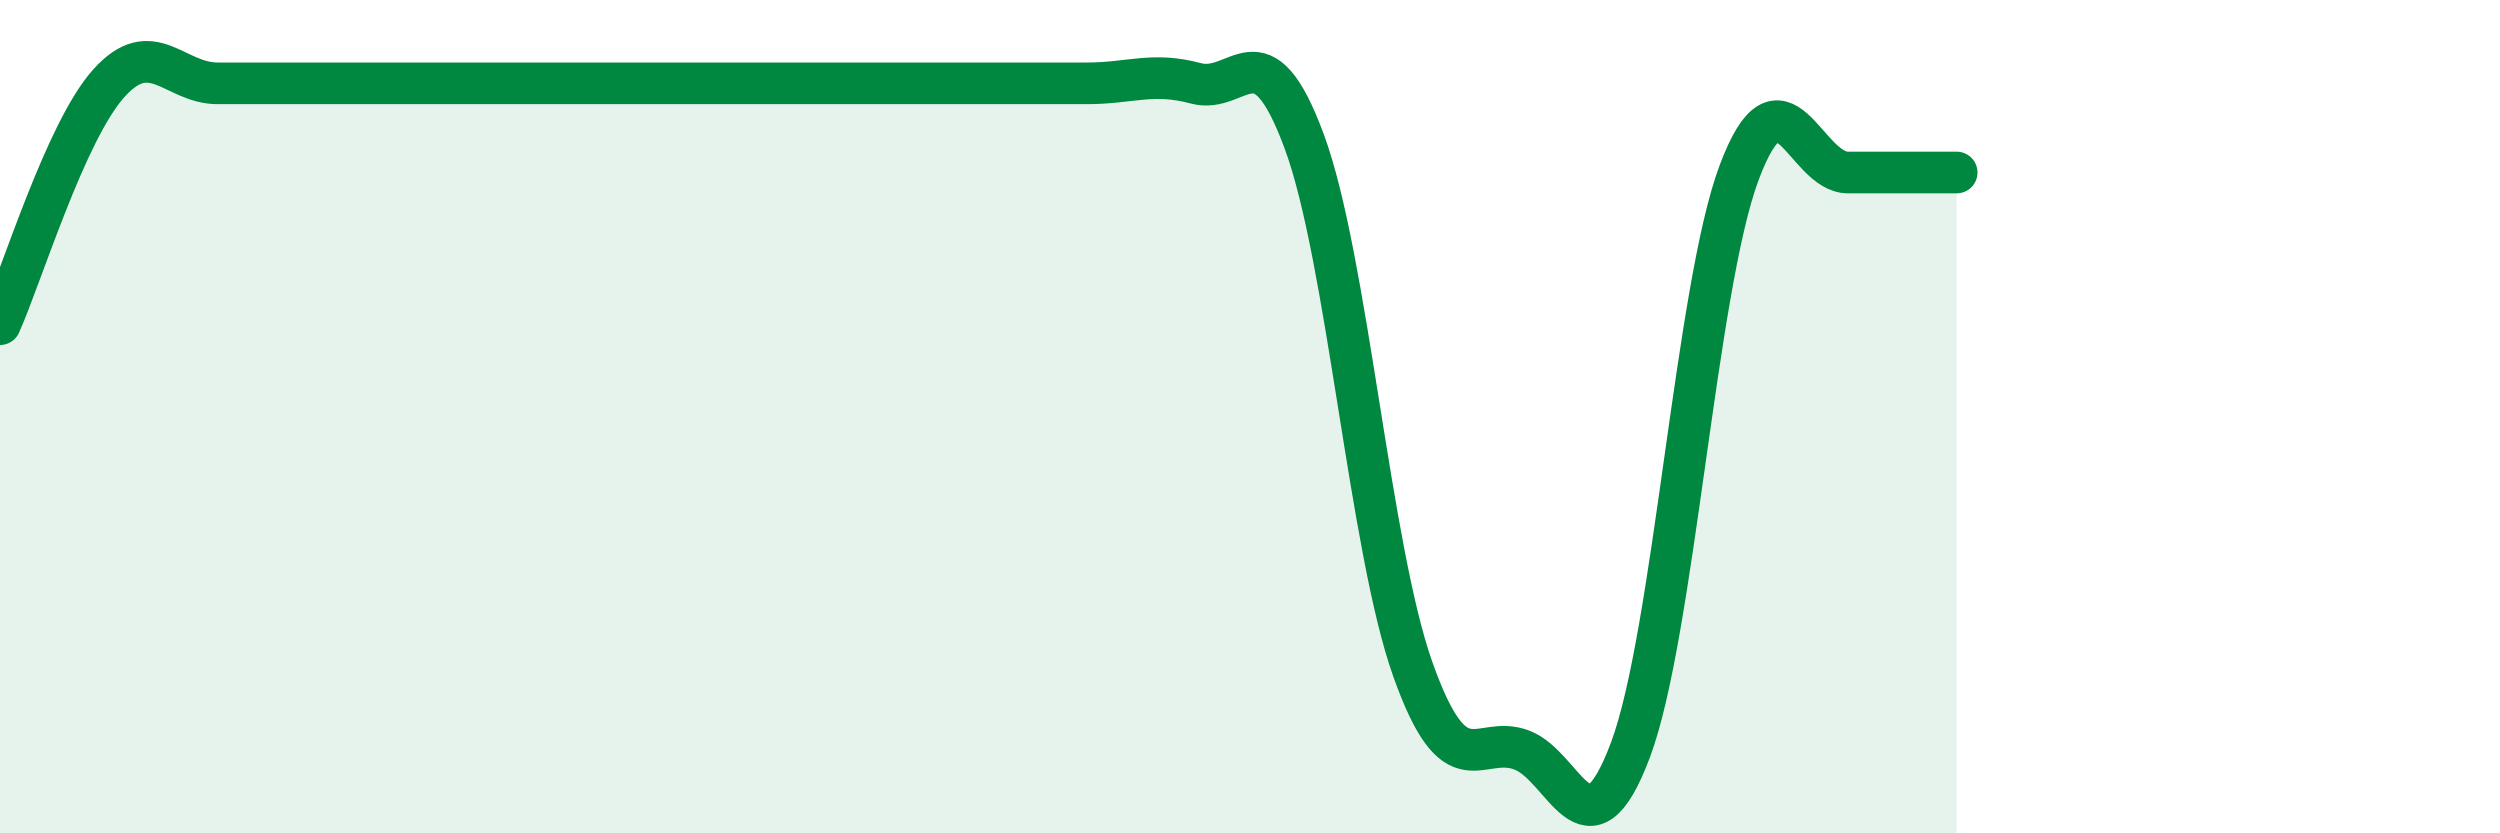 
    <svg width="60" height="20" viewBox="0 0 60 20" xmlns="http://www.w3.org/2000/svg">
      <path
        d="M 0,7.78 C 0.52,6.62 1.57,3.16 2.61,2 C 3.65,0.84 4.18,2 5.22,2 C 6.26,2 6.79,2 7.83,2 C 8.87,2 9.39,2 10.43,2 C 11.47,2 12,2 13.04,2 C 14.08,2 14.61,2 15.65,2 C 16.69,2 17.22,2 18.26,2 C 19.3,2 19.83,2 20.87,2 C 21.91,2 22.44,2 23.48,2 C 24.52,2 25.05,2 26.09,2 C 27.13,2 27.66,1.72 28.7,2 C 29.74,2.28 30.26,0.58 31.3,3.39 C 32.34,6.2 32.87,13.15 33.91,16.07 C 34.95,18.99 35.48,17.61 36.52,18 C 37.56,18.39 38.09,20.77 39.13,18 C 40.17,15.23 40.7,6.91 41.74,4.14 C 42.78,1.37 43.31,4.14 44.35,4.14 C 45.39,4.14 46.44,4.14 46.96,4.14L46.96 20L0 20Z"
        fill="#008740"
        opacity="0.1"
        stroke-linecap="round"
        stroke-linejoin="round"
      />
      <path
        d="M 0,7.78 C 0.52,6.62 1.57,3.16 2.61,2 C 3.65,0.84 4.18,2 5.22,2 C 6.26,2 6.79,2 7.83,2 C 8.87,2 9.39,2 10.43,2 C 11.47,2 12,2 13.04,2 C 14.08,2 14.61,2 15.65,2 C 16.69,2 17.22,2 18.26,2 C 19.3,2 19.83,2 20.87,2 C 21.91,2 22.44,2 23.48,2 C 24.52,2 25.05,2 26.09,2 C 27.13,2 27.66,1.72 28.7,2 C 29.74,2.28 30.26,0.58 31.3,3.39 C 32.34,6.2 32.87,13.15 33.91,16.07 C 34.95,18.99 35.48,17.61 36.52,18 C 37.56,18.39 38.09,20.77 39.13,18 C 40.17,15.23 40.7,6.91 41.74,4.14 C 42.78,1.37 43.31,4.14 44.35,4.14 C 45.39,4.14 46.44,4.14 46.96,4.14"
        stroke="#008740"
        stroke-width="1"
        fill="none"
        stroke-linecap="round"
        stroke-linejoin="round"
      />
    </svg>
  
